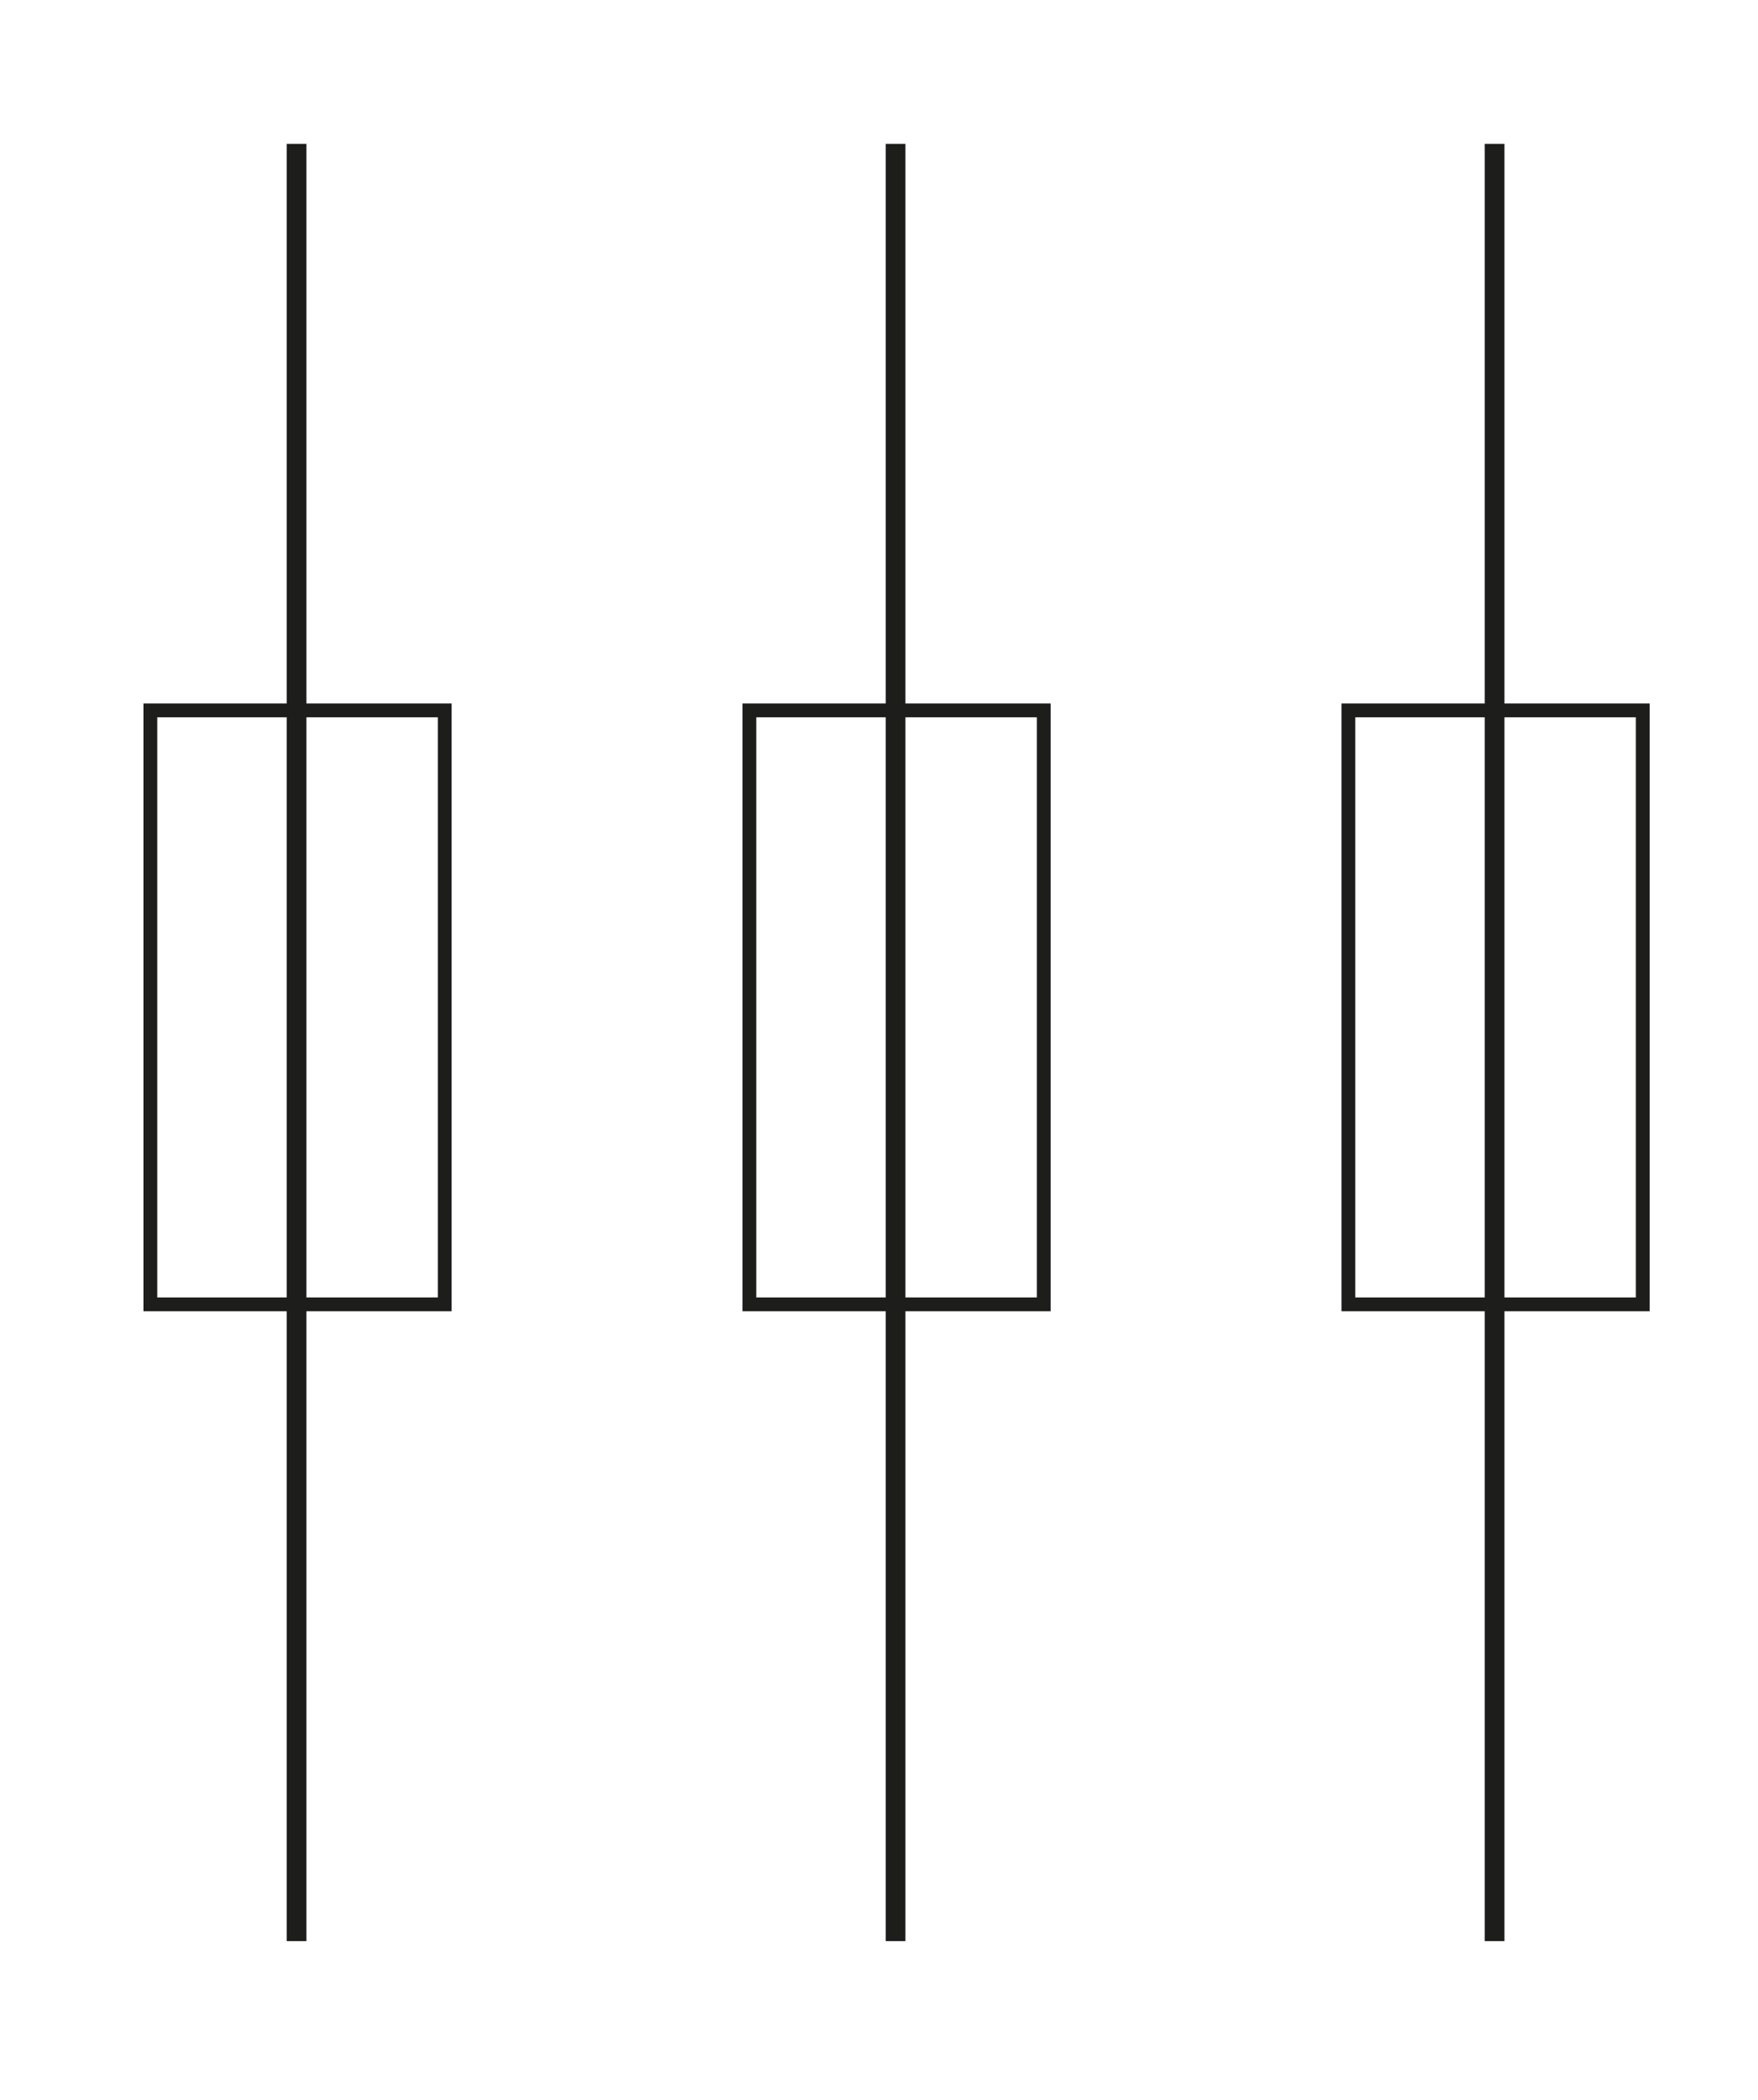 <?xml version="1.0" encoding="utf-8"?>
<!-- Generator: Adobe Illustrator 15.0.0, SVG Export Plug-In . SVG Version: 6.00 Build 0)  -->
<!DOCTYPE svg PUBLIC "-//W3C//DTD SVG 1.1//EN" "http://www.w3.org/Graphics/SVG/1.1/DTD/svg11.dtd">
<svg version="1.1" xmlns="http://www.w3.org/2000/svg" xmlns:xlink="http://www.w3.org/1999/xlink" x="0px" y="0px" width="89.1px"
	 height="106.41px" viewBox="0 0 89.1 106.41" style="enable-background:new 0 0 89.1 106.41;" xml:space="preserve">
<style type="text/css">
<![CDATA[
	.st0{fill:none;stroke:#1D1D1B;stroke-miterlimit:3.864;}
	.st1{fill:none;stroke:#1D1D1B;stroke-width:0.7;stroke-miterlimit:3.864;}
]]>
</style>
<g id="Arrire-plan">
</g>
<g id="Repres">
</g>
<g id="Premier_plan">
</g>
<g id="_x31_00">
	<g>
		<g>
			<line class="st0" x1="15.03" y1="7.29" x2="15.03" y2="98.37"/>
			<line class="st0" x1="45.39" y1="7.29" x2="45.39" y2="98.37"/>
			<line class="st0" x1="75.75" y1="7.29" x2="75.75" y2="98.37"/>
			<g>
				<rect x="7.62" y="36" class="st1" width="14.92" height="30.1"/>
			</g>
			<g>
				<rect x="37.98" y="36" class="st1" width="14.92" height="30.1"/>
			</g>
			<g>
				<rect x="68.34" y="36" class="st1" width="14.92" height="30.1"/>
			</g>
		</g>
	</g>
</g>
</svg>
